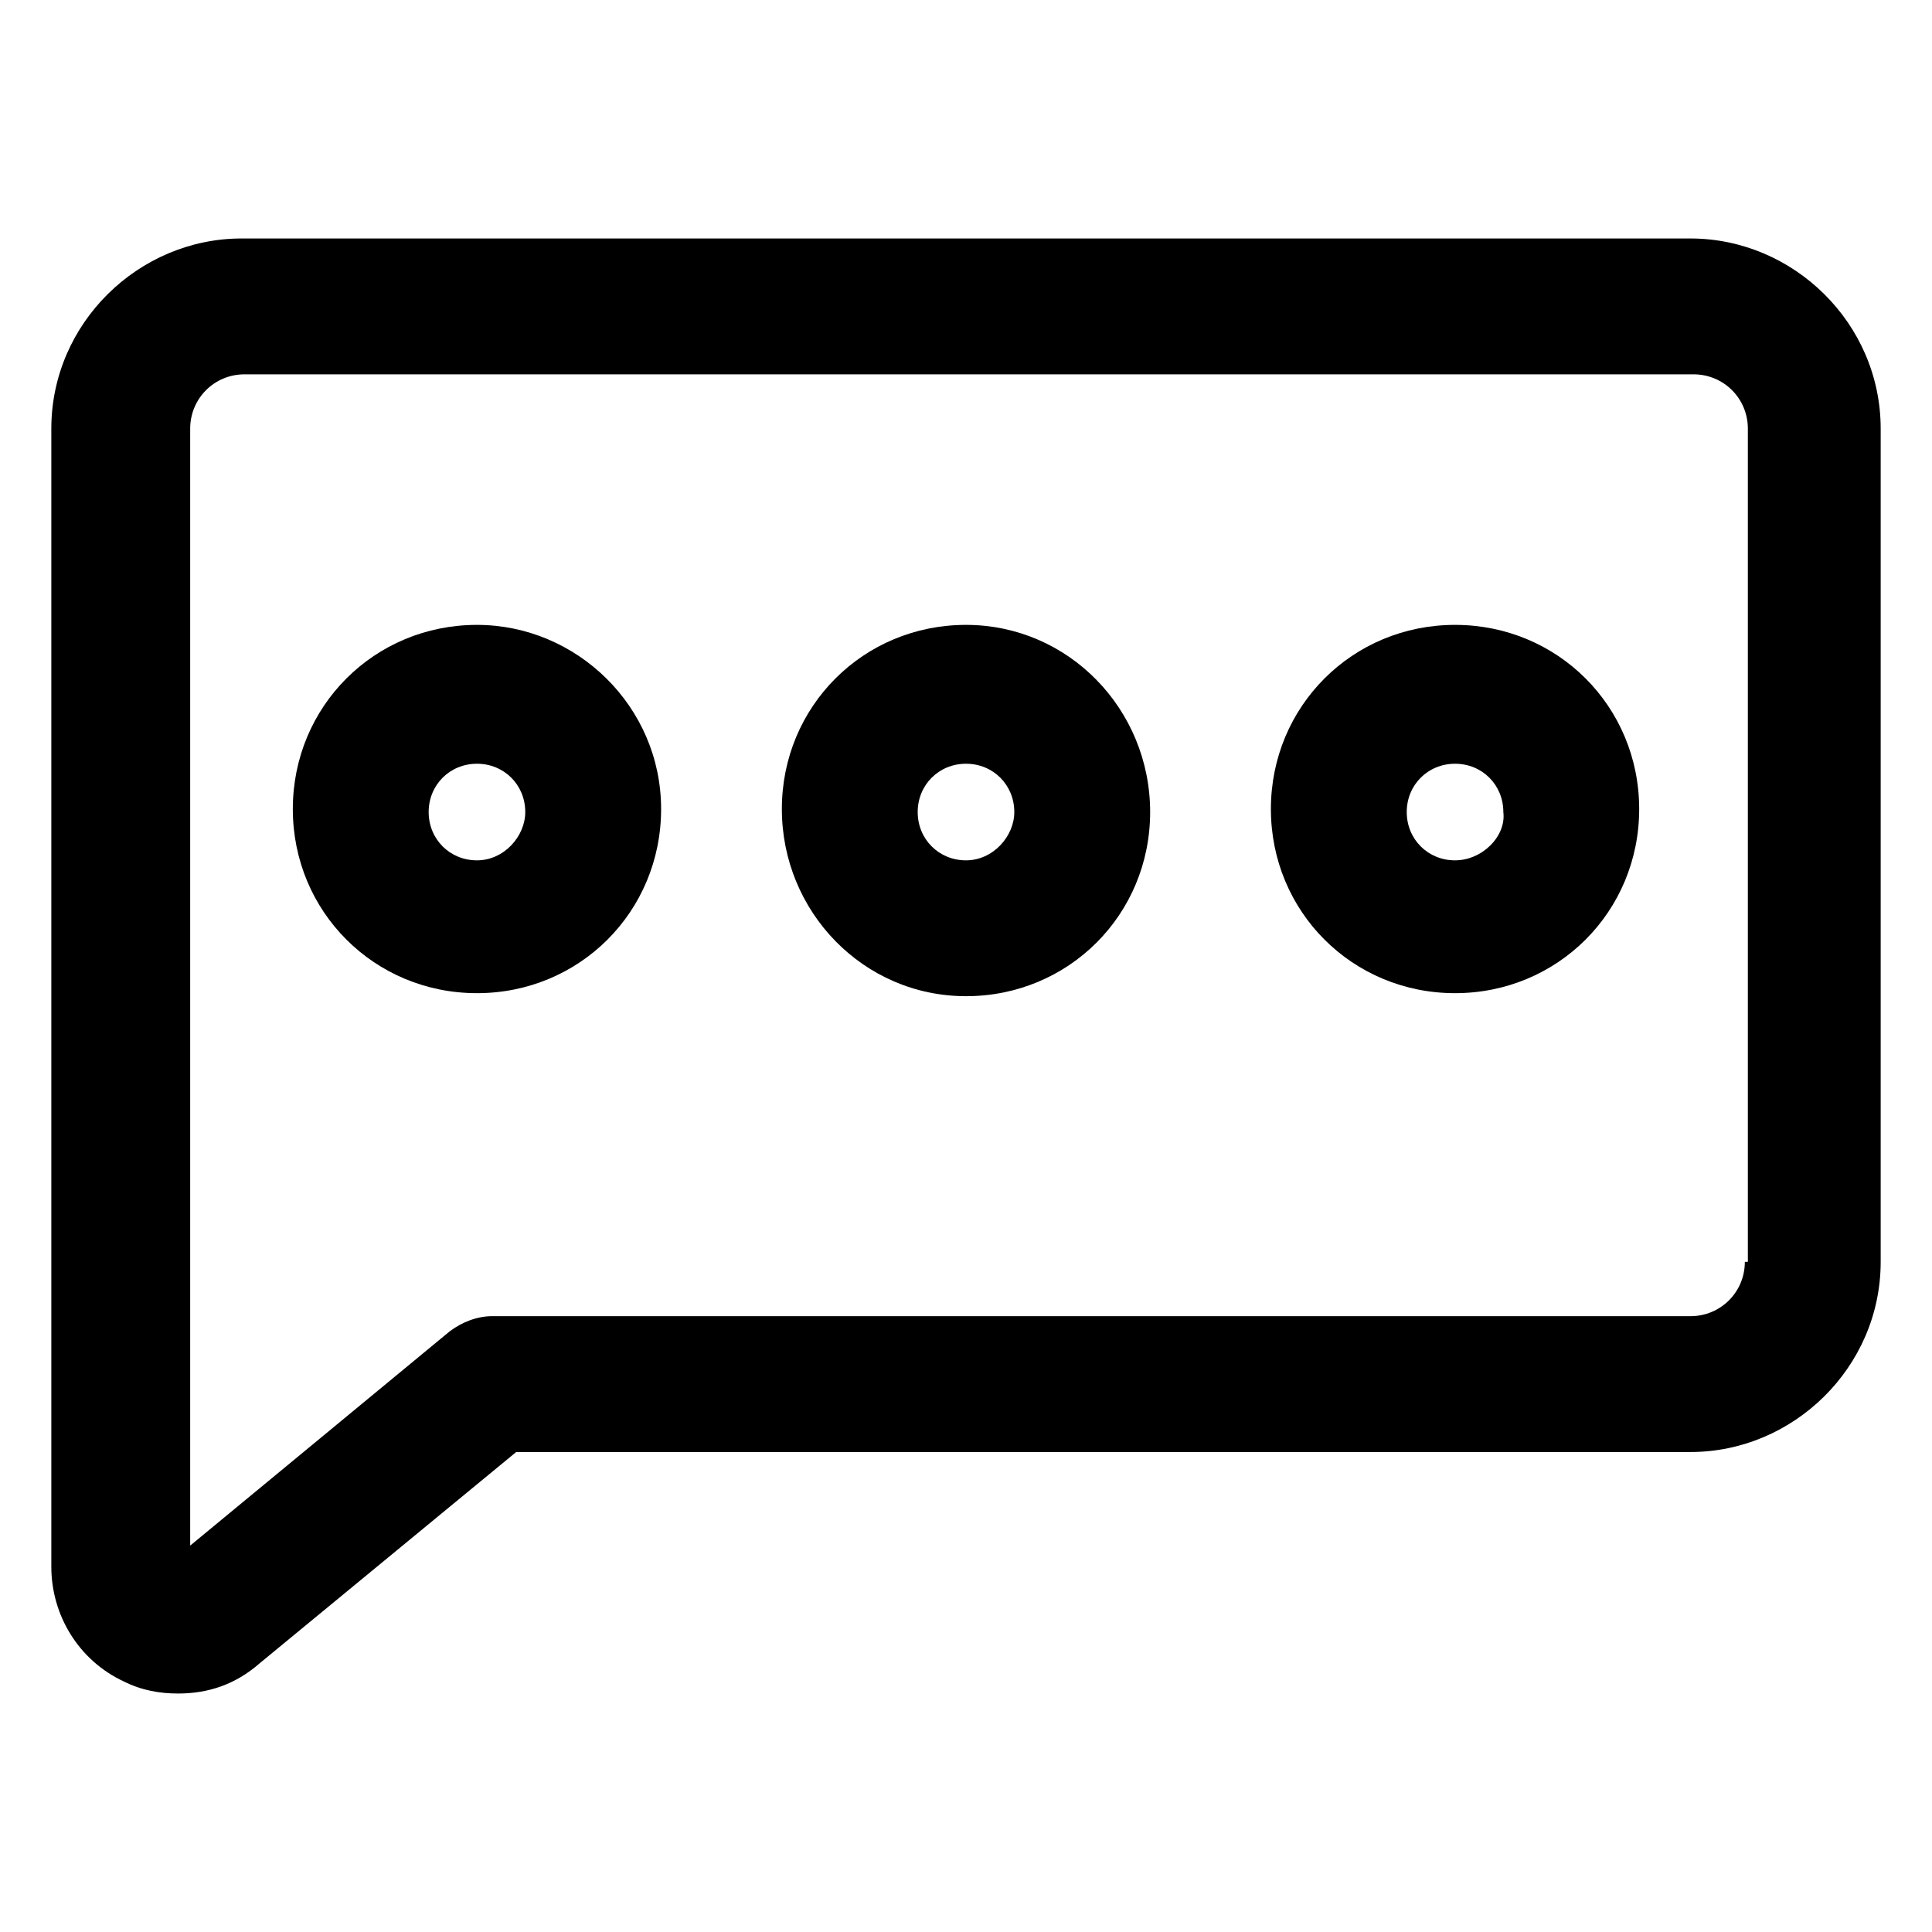<?xml version="1.0" encoding="utf-8"?>
<!-- Generator: Adobe Illustrator 22.0.0, SVG Export Plug-In . SVG Version: 6.00 Build 0)  -->
<svg version="1.1" id="lni_lni-comments" xmlns="http://www.w3.org/2000/svg" xmlns:xlink="http://www.w3.org/1999/xlink" x="0px"
	 y="0px" viewBox="0 0 64 64" style="enable-background:new 0 0 64 64;" xml:space="preserve">
<g>
	<path d="M56,7.9H8c-3.4,0-6.3,2.8-6.3,6.3v37.7c0,1.6,0.9,3.1,2.4,3.8c0.6,0.3,1.2,0.4,1.8,0.4c1,0,1.9-0.3,2.7-1l8.5-7H56
		c3.4,0,6.3-2.8,6.3-6.3V14.2C62.3,10.7,59.4,7.9,56,7.9z M57.8,41.8c0,1-0.8,1.8-1.8,1.8H16.3c-0.5,0-1,0.2-1.4,0.5l-8.6,7.1v-37
		c0-1,0.8-1.8,1.8-1.8h48c1,0,1.8,0.8,1.8,1.8V41.8z"/>
	<path d="M15.8,20.7c-3.4,0-6.1,2.7-6.1,6.1s2.7,6.1,6.1,6.1s6.1-2.7,6.1-6.1S19.1,20.7,15.8,20.7z M15.8,28.5
		c-0.9,0-1.6-0.7-1.6-1.6c0-0.9,0.7-1.6,1.6-1.6c0.9,0,1.6,0.7,1.6,1.6C17.4,27.7,16.7,28.5,15.8,28.5z"/>
	<path d="M32,20.7c-3.4,0-6.1,2.7-6.1,6.1S28.6,33,32,33s6.1-2.7,6.1-6.1S35.4,20.7,32,20.7z M32,28.5c-0.9,0-1.6-0.7-1.6-1.6
		c0-0.9,0.7-1.6,1.6-1.6c0.9,0,1.6,0.7,1.6,1.6C33.6,27.7,32.9,28.5,32,28.5z"/>
	<path d="M48.2,20.7c-3.4,0-6.1,2.7-6.1,6.1s2.7,6.1,6.1,6.1s6.1-2.7,6.1-6.1S51.6,20.7,48.2,20.7z M48.2,28.5
		c-0.9,0-1.6-0.7-1.6-1.6c0-0.9,0.7-1.6,1.6-1.6s1.6,0.7,1.6,1.6C49.9,27.7,49.1,28.5,48.2,28.5z"/>
</g>
</svg>
